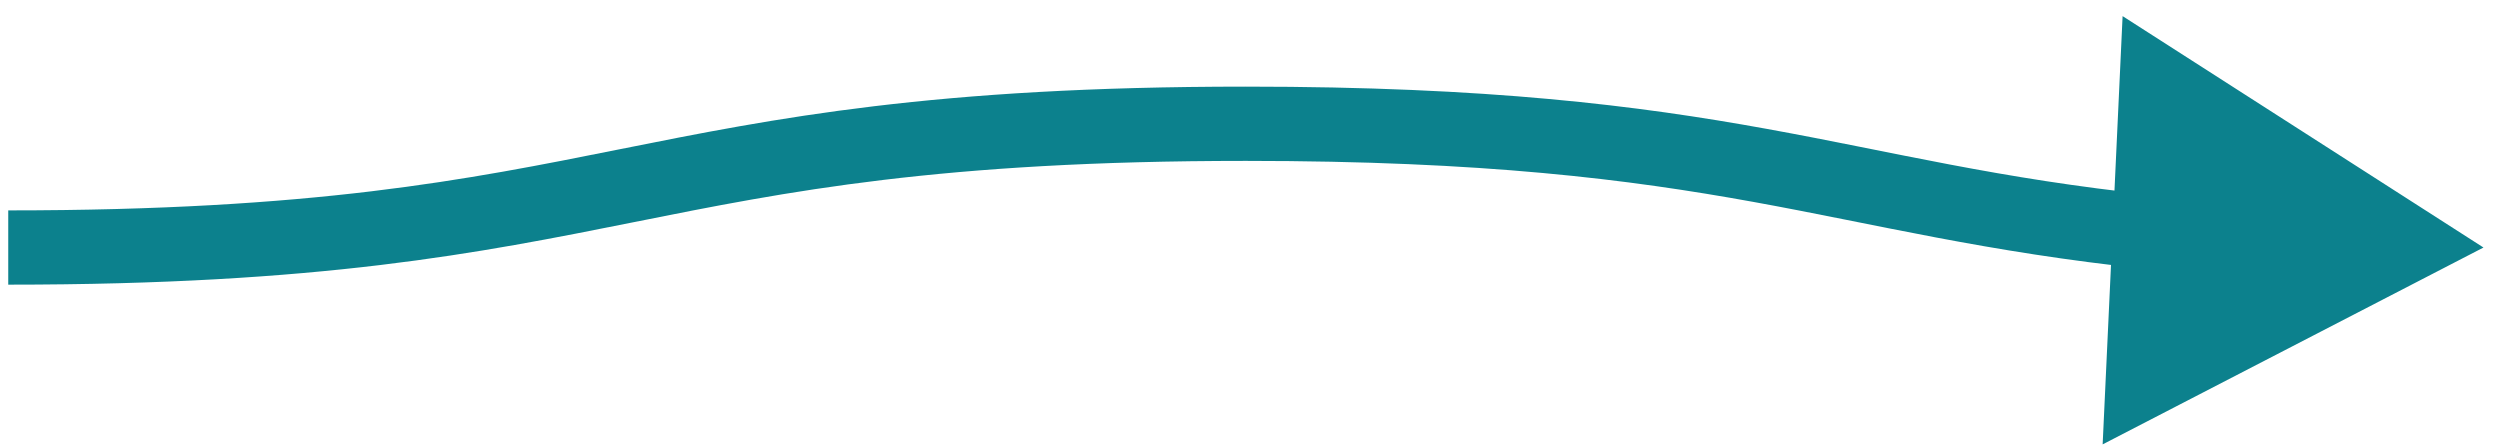 <svg width="101" height="18" viewBox="0 0 101 18" fill="none" xmlns="http://www.w3.org/2000/svg">
<path d="M100.333 10L85.753 0.651L84.947 17.953L100.333 10ZM0.333 11.5C12.97 11.5 19.326 10.231 25.628 8.971C31.826 7.731 37.969 6.5 50.333 6.5V3.5C37.697 3.5 31.341 4.769 25.039 6.029C18.841 7.269 12.697 8.5 0.333 8.5L0.333 11.5ZM50.333 6.5C59.969 6.5 65.823 7.249 70.84 8.158C75.839 9.064 80.246 10.184 86.689 10.863L87.003 7.88C80.705 7.216 76.583 6.15 71.375 5.206C66.186 4.266 60.154 3.5 50.333 3.5V6.5Z" fill="#0C818D"/>
</svg>
